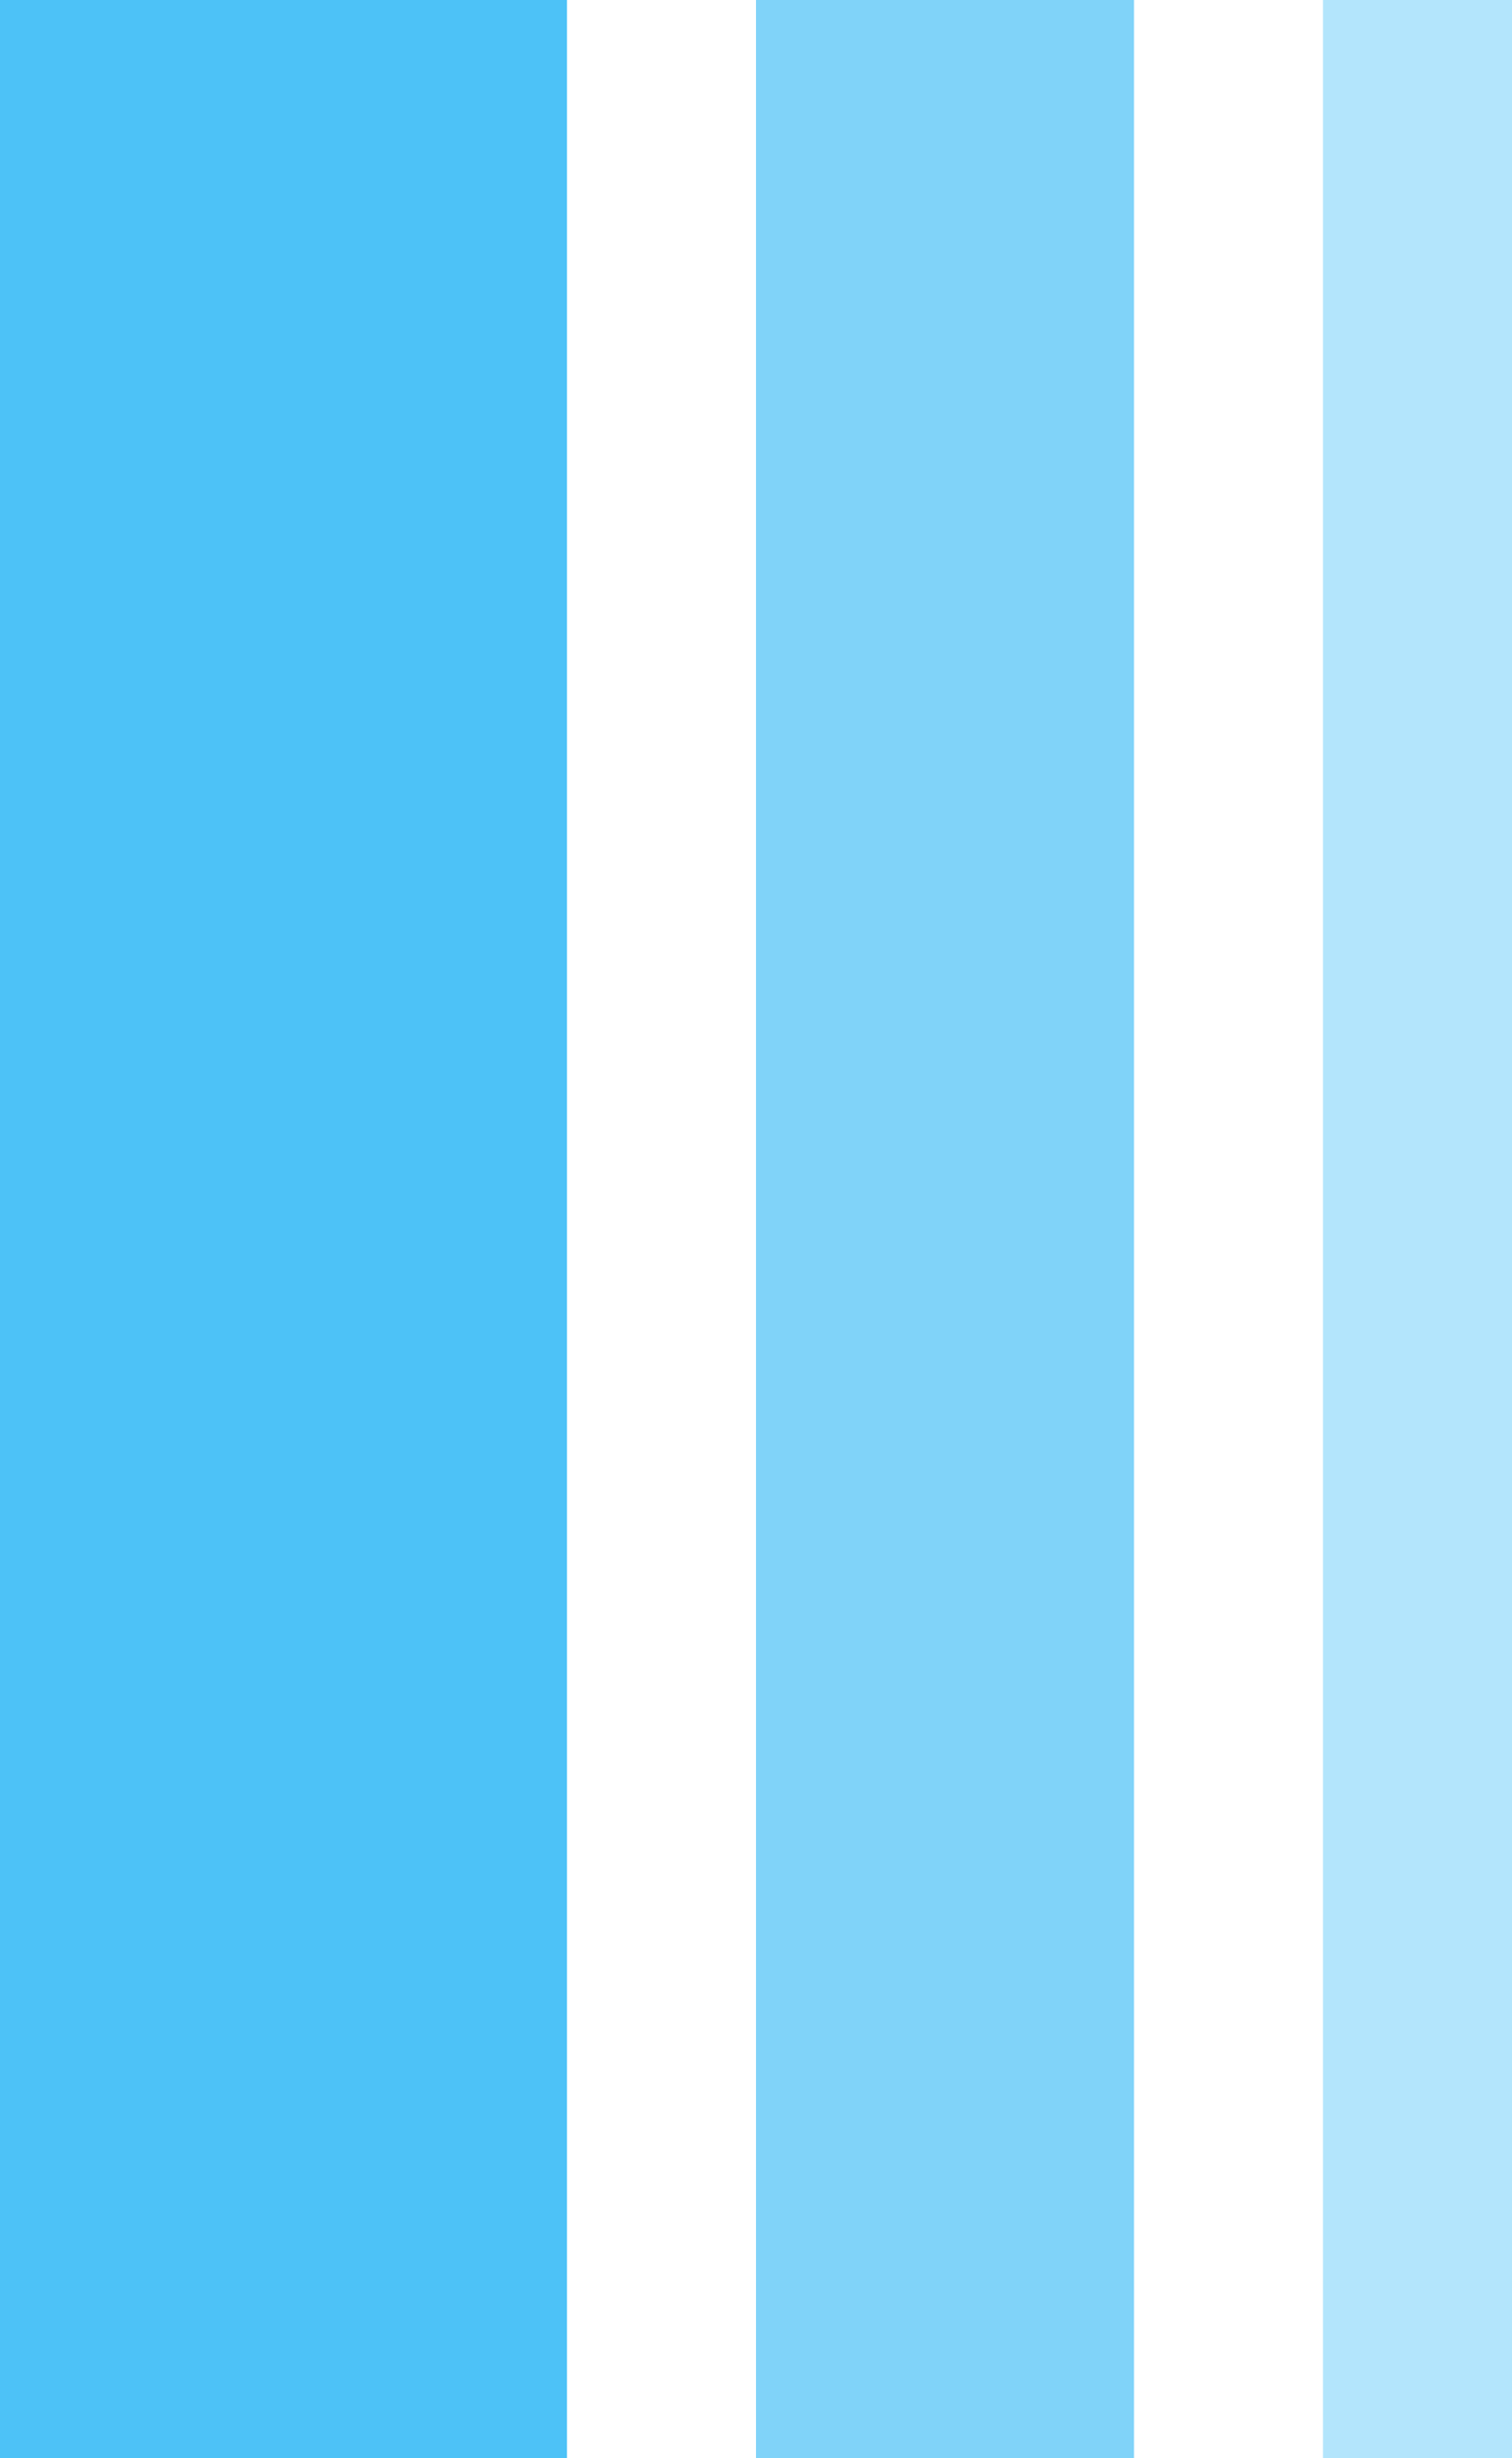 <svg xmlns="http://www.w3.org/2000/svg" fill="none" viewBox="0 0 8 13"><path fill="#02A8F4" fill-opacity=".7" d="M0 0h3v13H0z"/><path fill="#02A8F4" fill-opacity=".5" d="M4 0h2v13H4z"/><path fill="#02A8F4" fill-opacity=".3" d="M7 0h1v13H7z"/></svg>